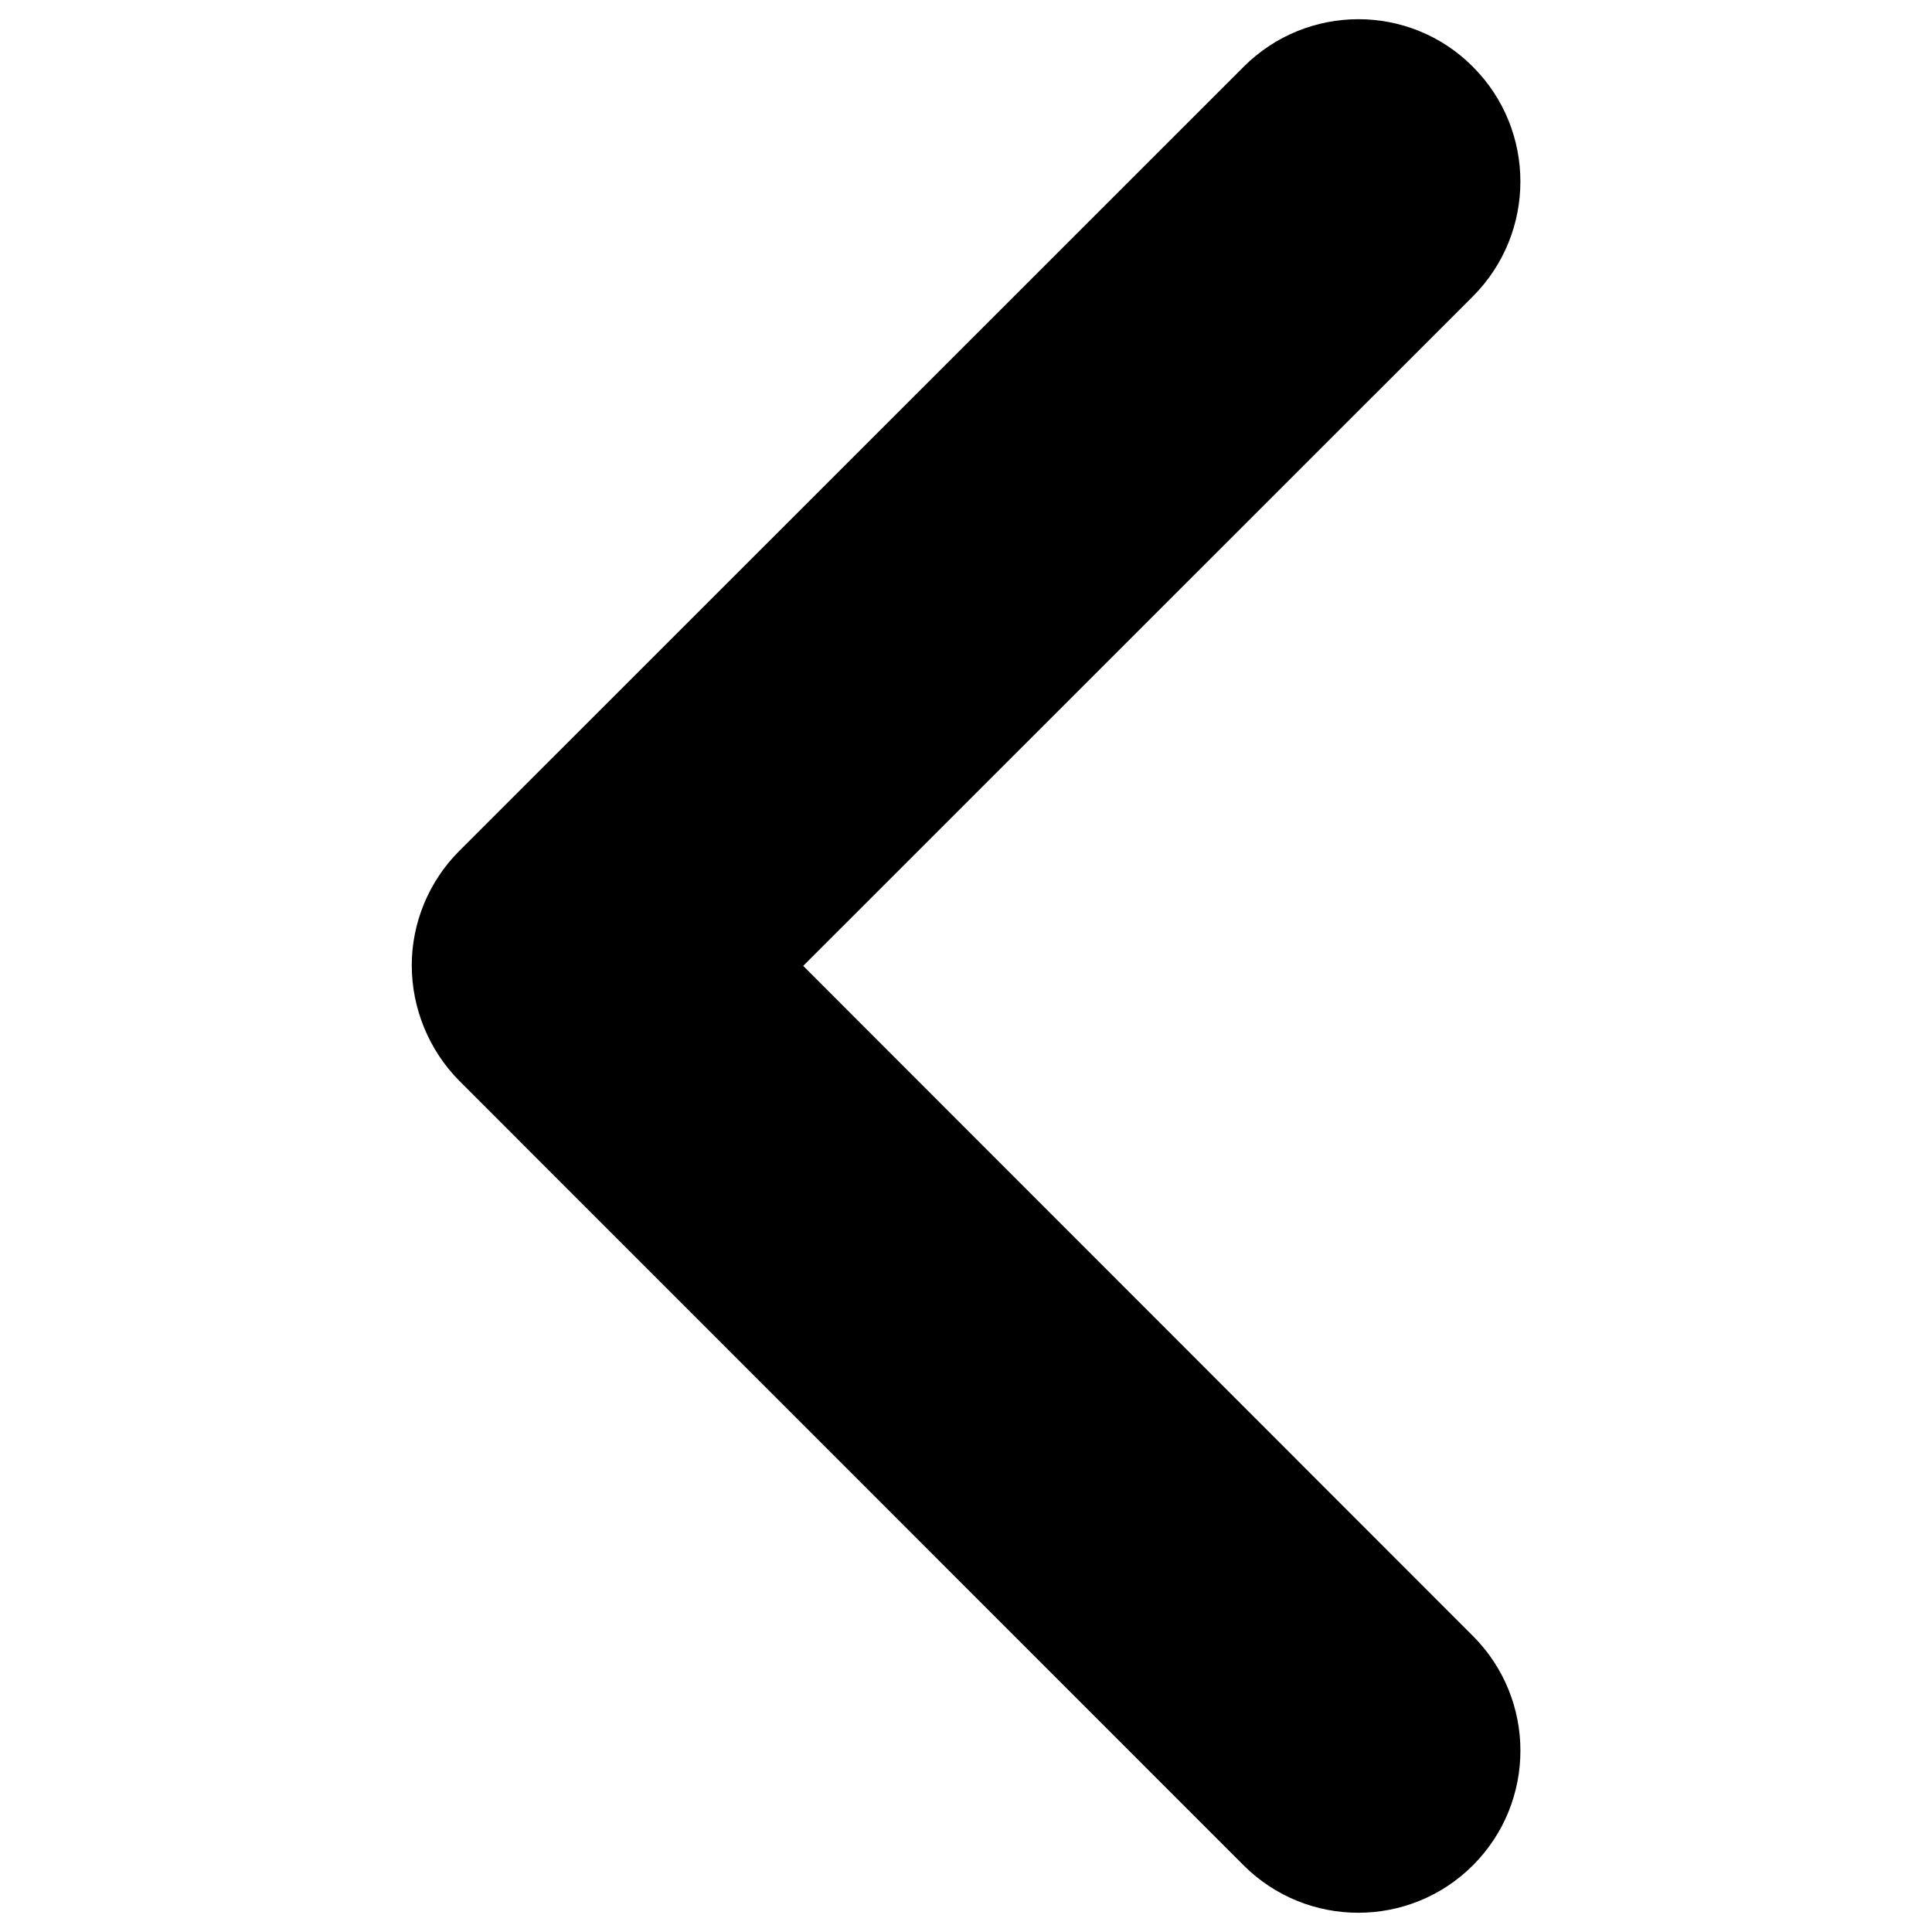 <?xml version="1.0" encoding="UTF-8" standalone="no"?>
<svg
   id="svg4"
   xml:space="preserve"
   viewBox="0 0 1e3 1e3"
   version="1.1"
   enable-background="new 0 0 1000 1000"
   sodipodi:docname="caret-left.svg"
   inkscape:version="1.2.1 (9c6d41e410, 2022-07-14)"
   xmlns:inkscape="http://www.inkscape.org/namespaces/inkscape"
   xmlns:sodipodi="http://sodipodi.sourceforge.net/DTD/sodipodi-0.dtd"
   xmlns="http://www.w3.org/2000/svg"
   xmlns:svg="http://www.w3.org/2000/svg"
   xmlns:rdf="http://www.w3.org/1999/02/22-rdf-syntax-ns#"
   xmlns:cc="http://creativecommons.org/ns#"
   xmlns:dc="http://purl.org/dc/elements/1.1/"><sodipodi:namedview
   id="namedview6"
   pagecolor="#ffffff"
   bordercolor="#000000"
   borderopacity="0.25"
   inkscape:showpageshadow="2"
   inkscape:pageopacity="0.0"
   inkscape:pagecheckerboard="0"
   inkscape:deskcolor="#d1d1d1"
   showgrid="false"
   inkscape:zoom="1.027"
   inkscape:cx="500"
   inkscape:cy="499.51315"
   inkscape:window-width="2560"
   inkscape:window-height="1369"
   inkscape:window-x="-8"
   inkscape:window-y="-8"
   inkscape:window-maximized="1"
   inkscape:current-layer="svg4" /><defs
   id="defs8" />

<path
   id="path2"
   d="m 237.538,440.638 406.2,-406.1 c 32.8,-32.8 86,-32.8 118.6,0 32.8,32.8 32.8,85.9 0.1,118.8 l -346.7,346.6 346.7,346.9 c 32.7,32.8 32.7,85.8 0,118.6 -32.8,32.8 -86,32.8 -118.8,0 l -406.1,-406.2 c -15.4,-15.6 -24.4,-37.2 -24.4,-59.4 -0.1,-22.1 8.9,-43.7 24.4,-59.2 z" />
</svg>
